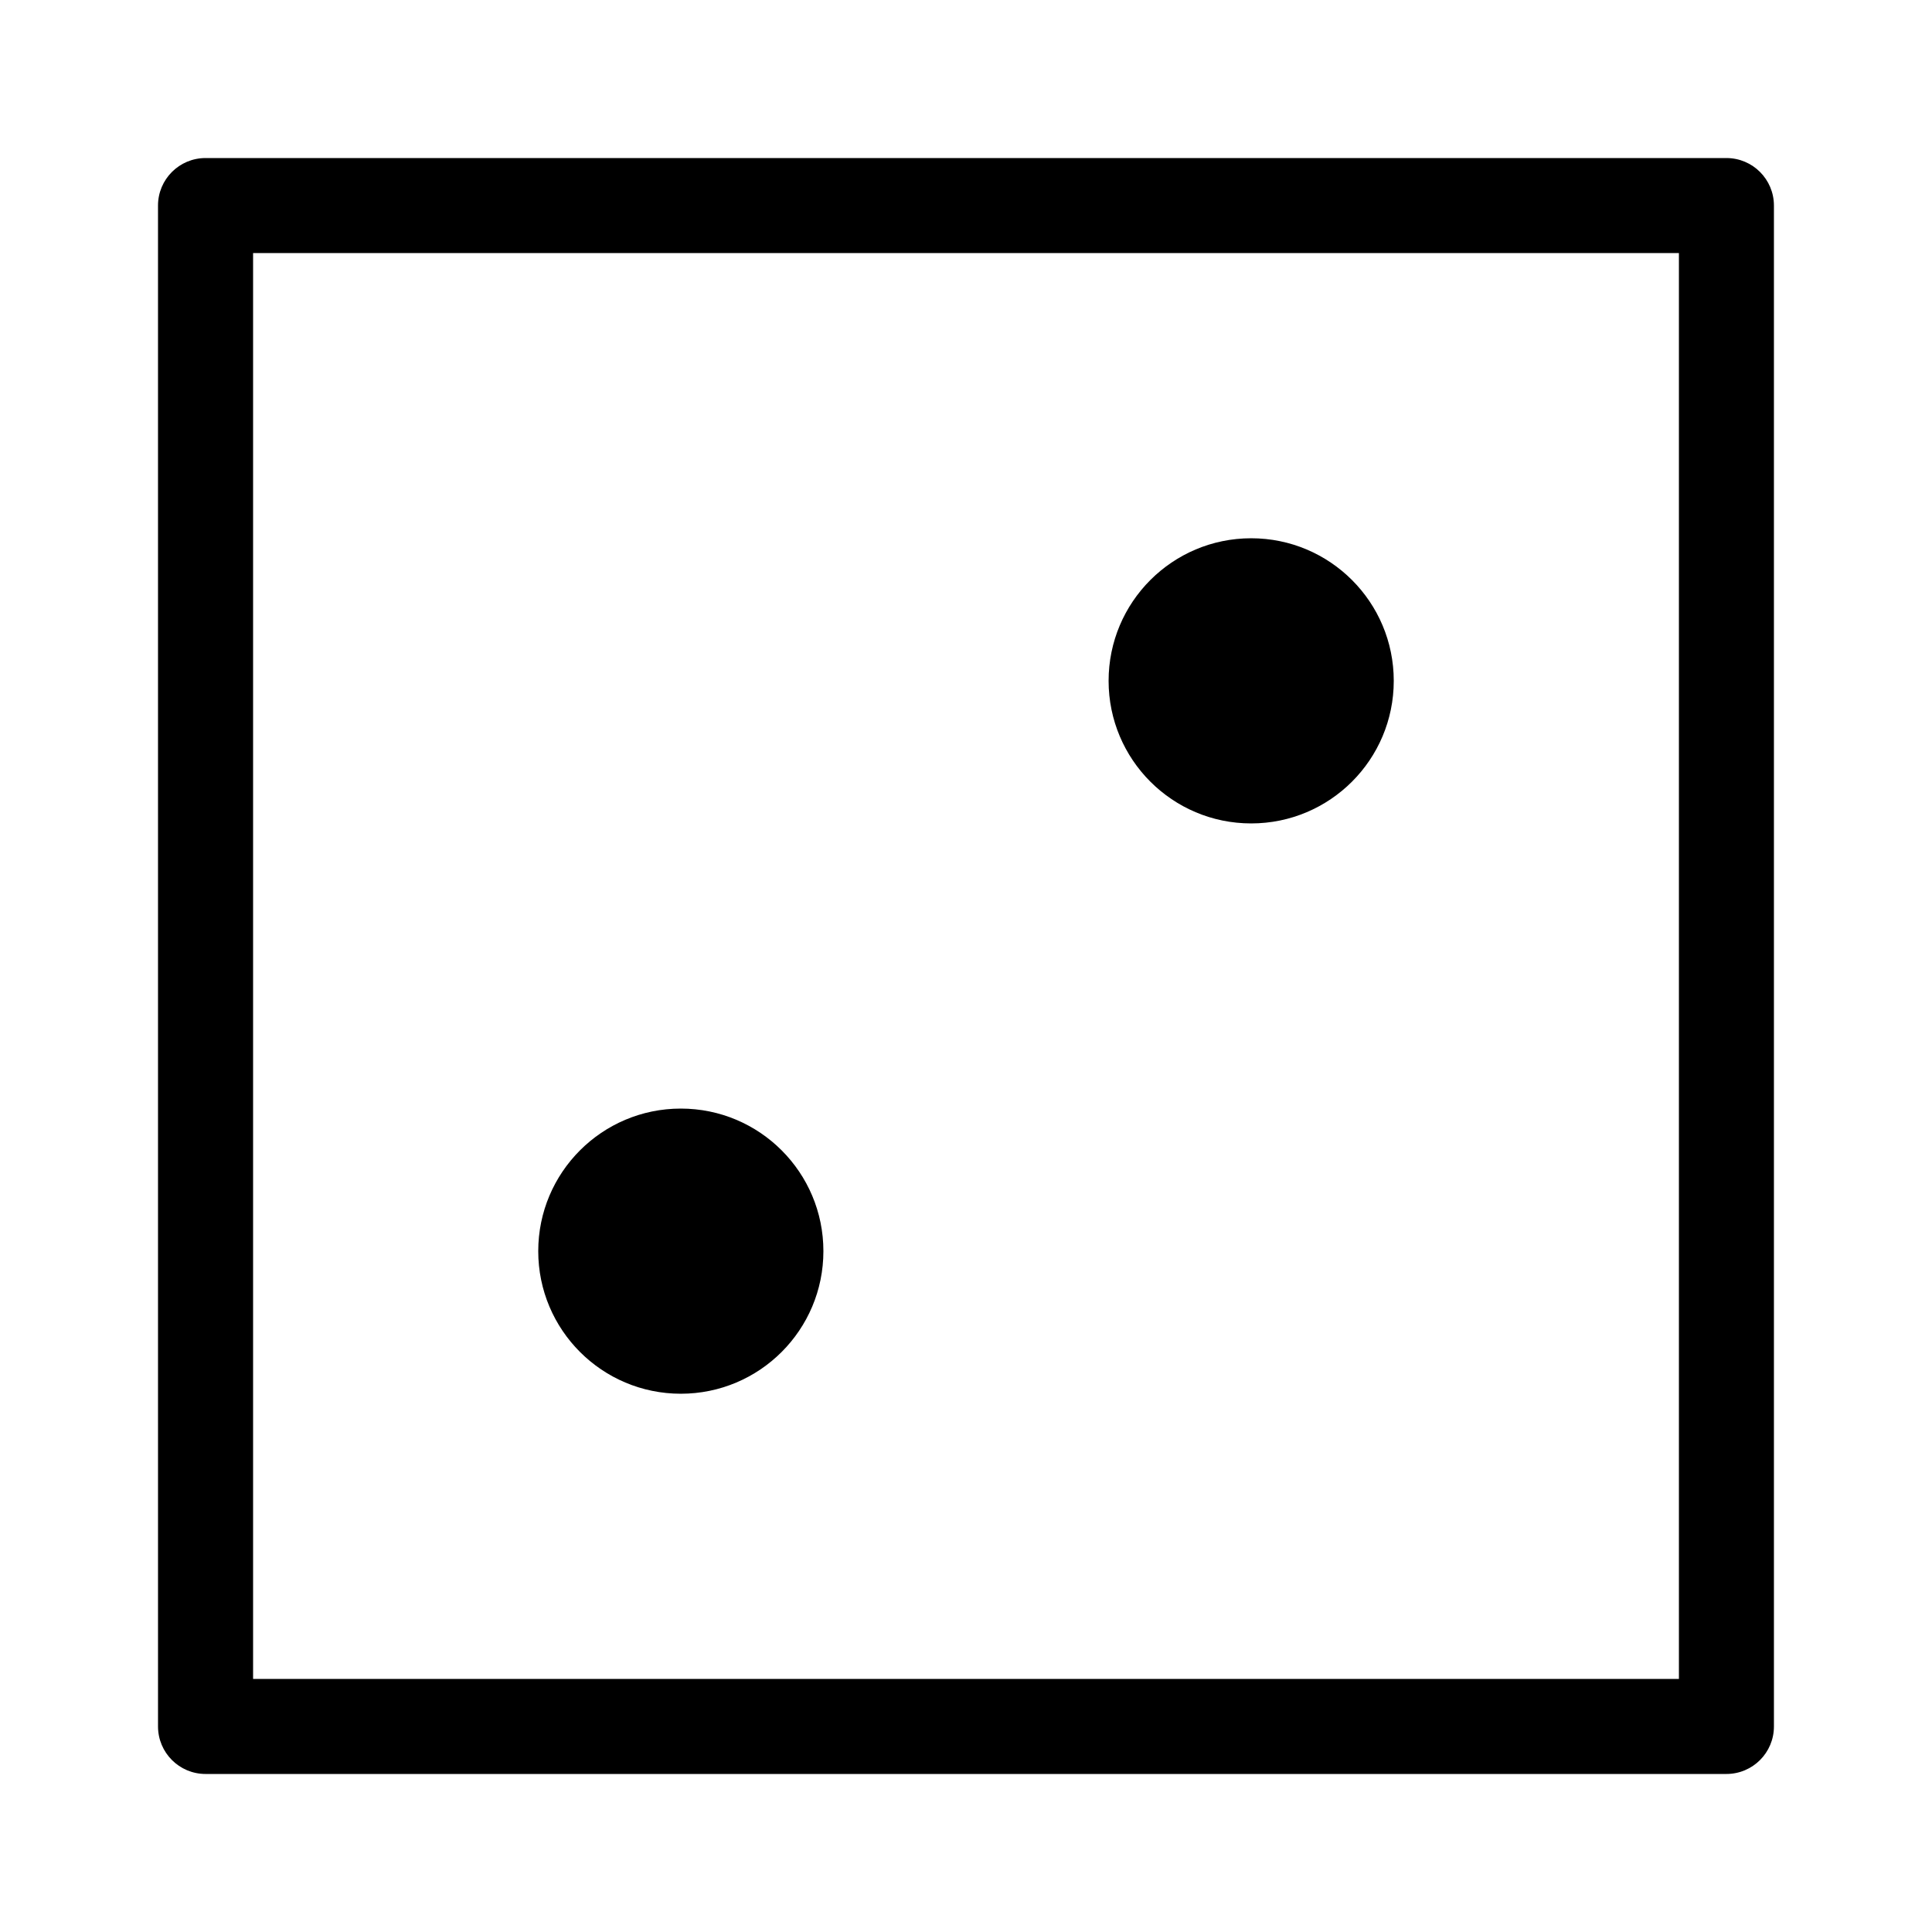 <?xml version="1.0" encoding="UTF-8"?>
<!-- Uploaded to: SVG Find, www.svgrepo.com, Generator: SVG Find Mixer Tools -->
<svg fill="#000000" width="800px" height="800px" version="1.1" viewBox="144 144 512 512" xmlns="http://www.w3.org/2000/svg">
 <g>
  <path d="m362.21 475.57c0 20.867-16.914 37.785-37.785 37.785-20.867 0-37.785-16.918-37.785-37.785 0-20.867 16.918-37.785 37.785-37.785 20.871 0 37.785 16.918 37.785 37.785"/>
  <path d="m513.36 324.43c0 20.871-16.918 37.785-37.785 37.785-20.867 0-37.785-16.914-37.785-37.785 0-20.867 16.918-37.785 37.785-37.785 20.867 0 37.785 16.918 37.785 37.785"/>
  <path d="m601.52 614.12h-403.05c-6.957 0-12.594-5.637-12.594-12.594l-0.004-403.05c0-6.957 5.637-12.594 12.594-12.594h403.05c6.957 0 12.594 5.637 12.594 12.594v403.05c0.004 6.957-5.633 12.594-12.59 12.594zm-390.45-25.191h377.86v-377.86h-377.86z"/>
 </g>
</svg>